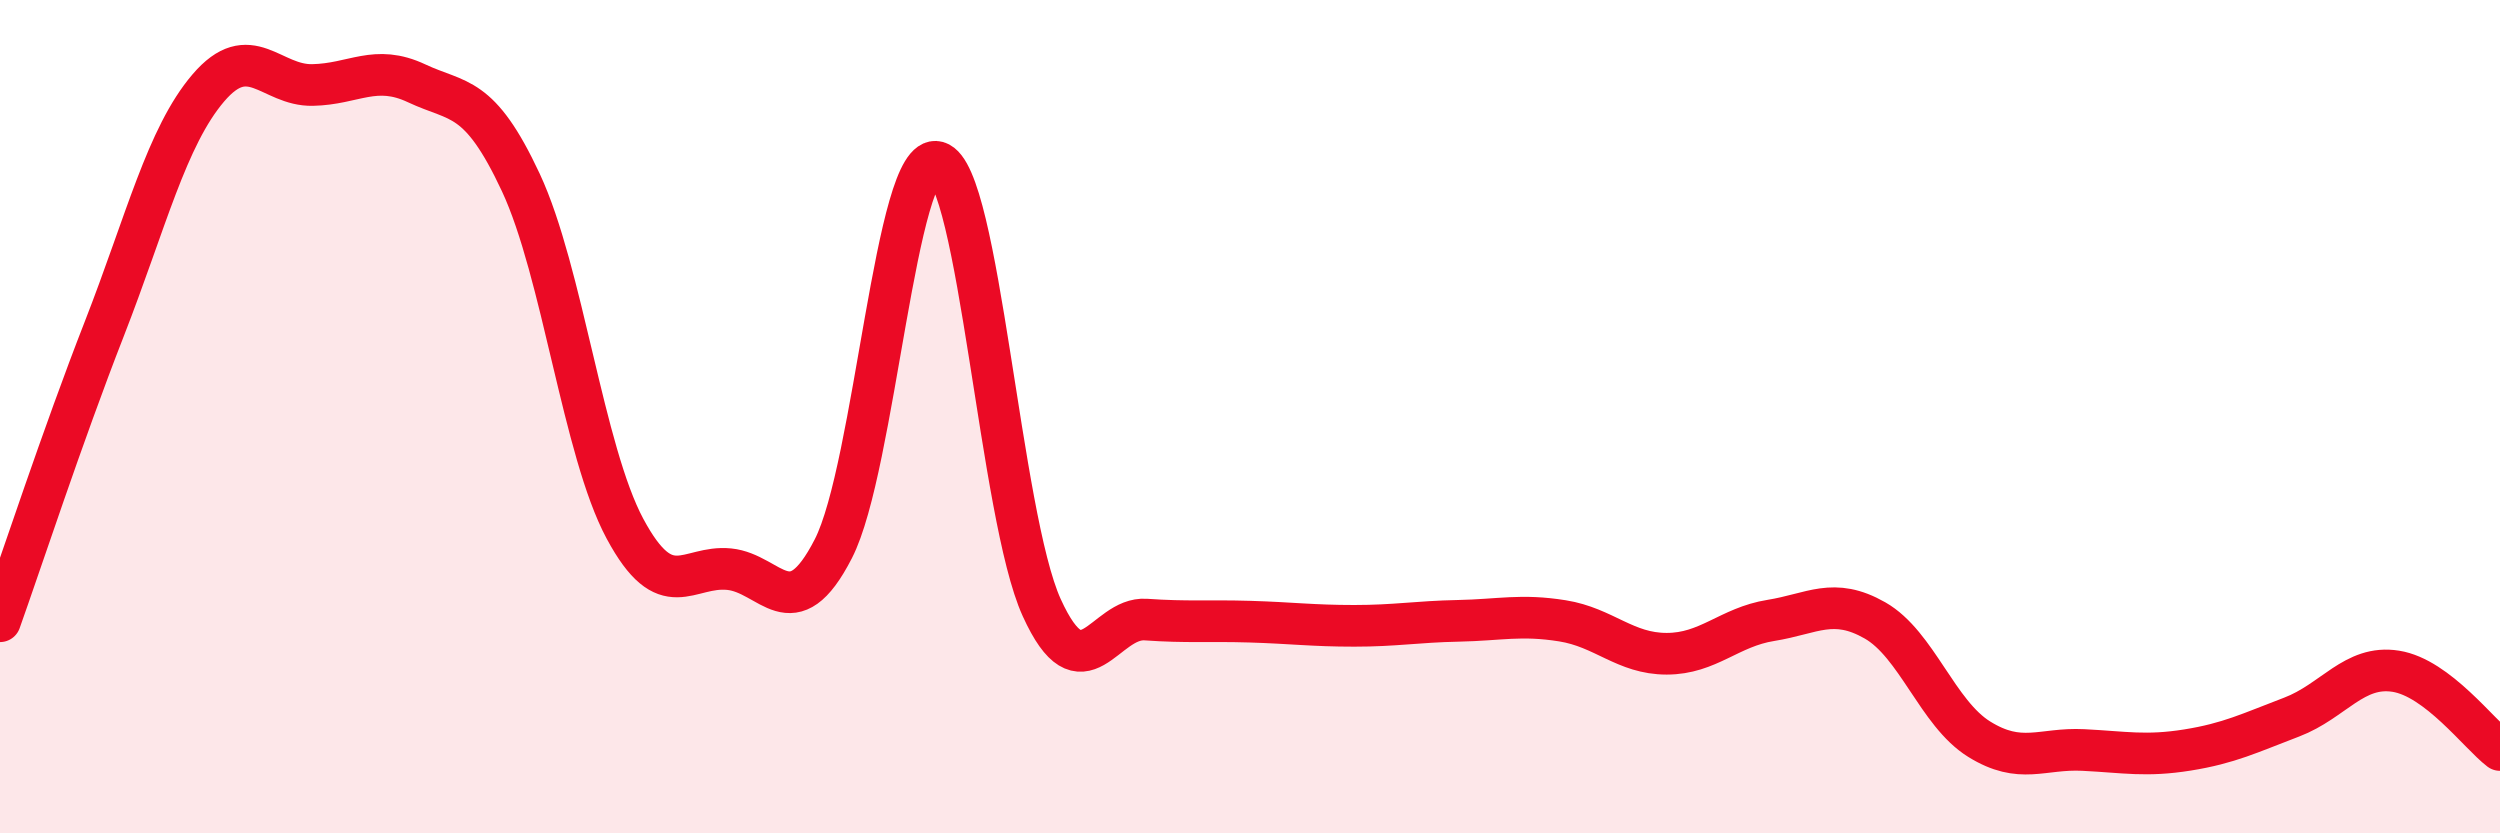 
    <svg width="60" height="20" viewBox="0 0 60 20" xmlns="http://www.w3.org/2000/svg">
      <path
        d="M 0,14.91 C 0.5,13.51 1.5,10.46 2.5,7.9 C 3.5,5.34 4,3.28 5,2.11 C 6,0.94 6.5,2.06 7.5,2.04 C 8.5,2.02 9,1.53 10,2 C 11,2.47 11.5,2.24 12.5,4.38 C 13.5,6.52 14,10.83 15,12.69 C 16,14.55 16.5,13.56 17.5,13.66 C 18.5,13.76 19,15.12 20,13.17 C 21,11.22 21.5,3.61 22.5,3.89 C 23.5,4.17 24,12.38 25,14.58 C 26,16.78 26.5,14.8 27.5,14.87 C 28.5,14.94 29,14.89 30,14.92 C 31,14.95 31.5,15.02 32.5,15.02 C 33.5,15.02 34,14.92 35,14.9 C 36,14.88 36.5,14.74 37.5,14.9 C 38.5,15.06 39,15.69 40,15.69 C 41,15.69 41.5,15.05 42.5,14.89 C 43.5,14.73 44,14.32 45,14.89 C 46,15.46 46.5,17.12 47.5,17.74 C 48.5,18.36 49,17.95 50,18 C 51,18.05 51.5,18.16 52.5,18 C 53.5,17.84 54,17.59 55,17.21 C 56,16.83 56.5,15.95 57.5,16.11 C 58.5,16.27 59.5,17.62 60,18L60 20L0 20Z"
        fill="#EB0A25"
        opacity="0.1"
        stroke-linecap="round"
        stroke-linejoin="round"
      />
      <path
        d="M 0,14.91 C 0.5,13.51 1.5,10.46 2.5,7.9 C 3.5,5.34 4,3.28 5,2.11 C 6,0.94 6.5,2.06 7.5,2.04 C 8.5,2.02 9,1.53 10,2 C 11,2.47 11.5,2.24 12.5,4.38 C 13.5,6.52 14,10.83 15,12.69 C 16,14.55 16.5,13.56 17.5,13.66 C 18.5,13.76 19,15.12 20,13.17 C 21,11.22 21.5,3.61 22.5,3.89 C 23.5,4.17 24,12.38 25,14.58 C 26,16.78 26.5,14.8 27.5,14.87 C 28.5,14.94 29,14.89 30,14.92 C 31,14.95 31.5,15.02 32.5,15.02 C 33.5,15.02 34,14.92 35,14.9 C 36,14.88 36.5,14.74 37.5,14.9 C 38.5,15.06 39,15.69 40,15.69 C 41,15.69 41.5,15.05 42.5,14.89 C 43.5,14.73 44,14.32 45,14.89 C 46,15.46 46.5,17.12 47.5,17.74 C 48.5,18.36 49,17.95 50,18 C 51,18.05 51.5,18.16 52.5,18 C 53.5,17.84 54,17.59 55,17.21 C 56,16.83 56.5,15.95 57.5,16.11 C 58.5,16.27 59.5,17.62 60,18"
        stroke="#EB0A25"
        stroke-width="1"
        fill="none"
        stroke-linecap="round"
        stroke-linejoin="round"
      />
    </svg>
  